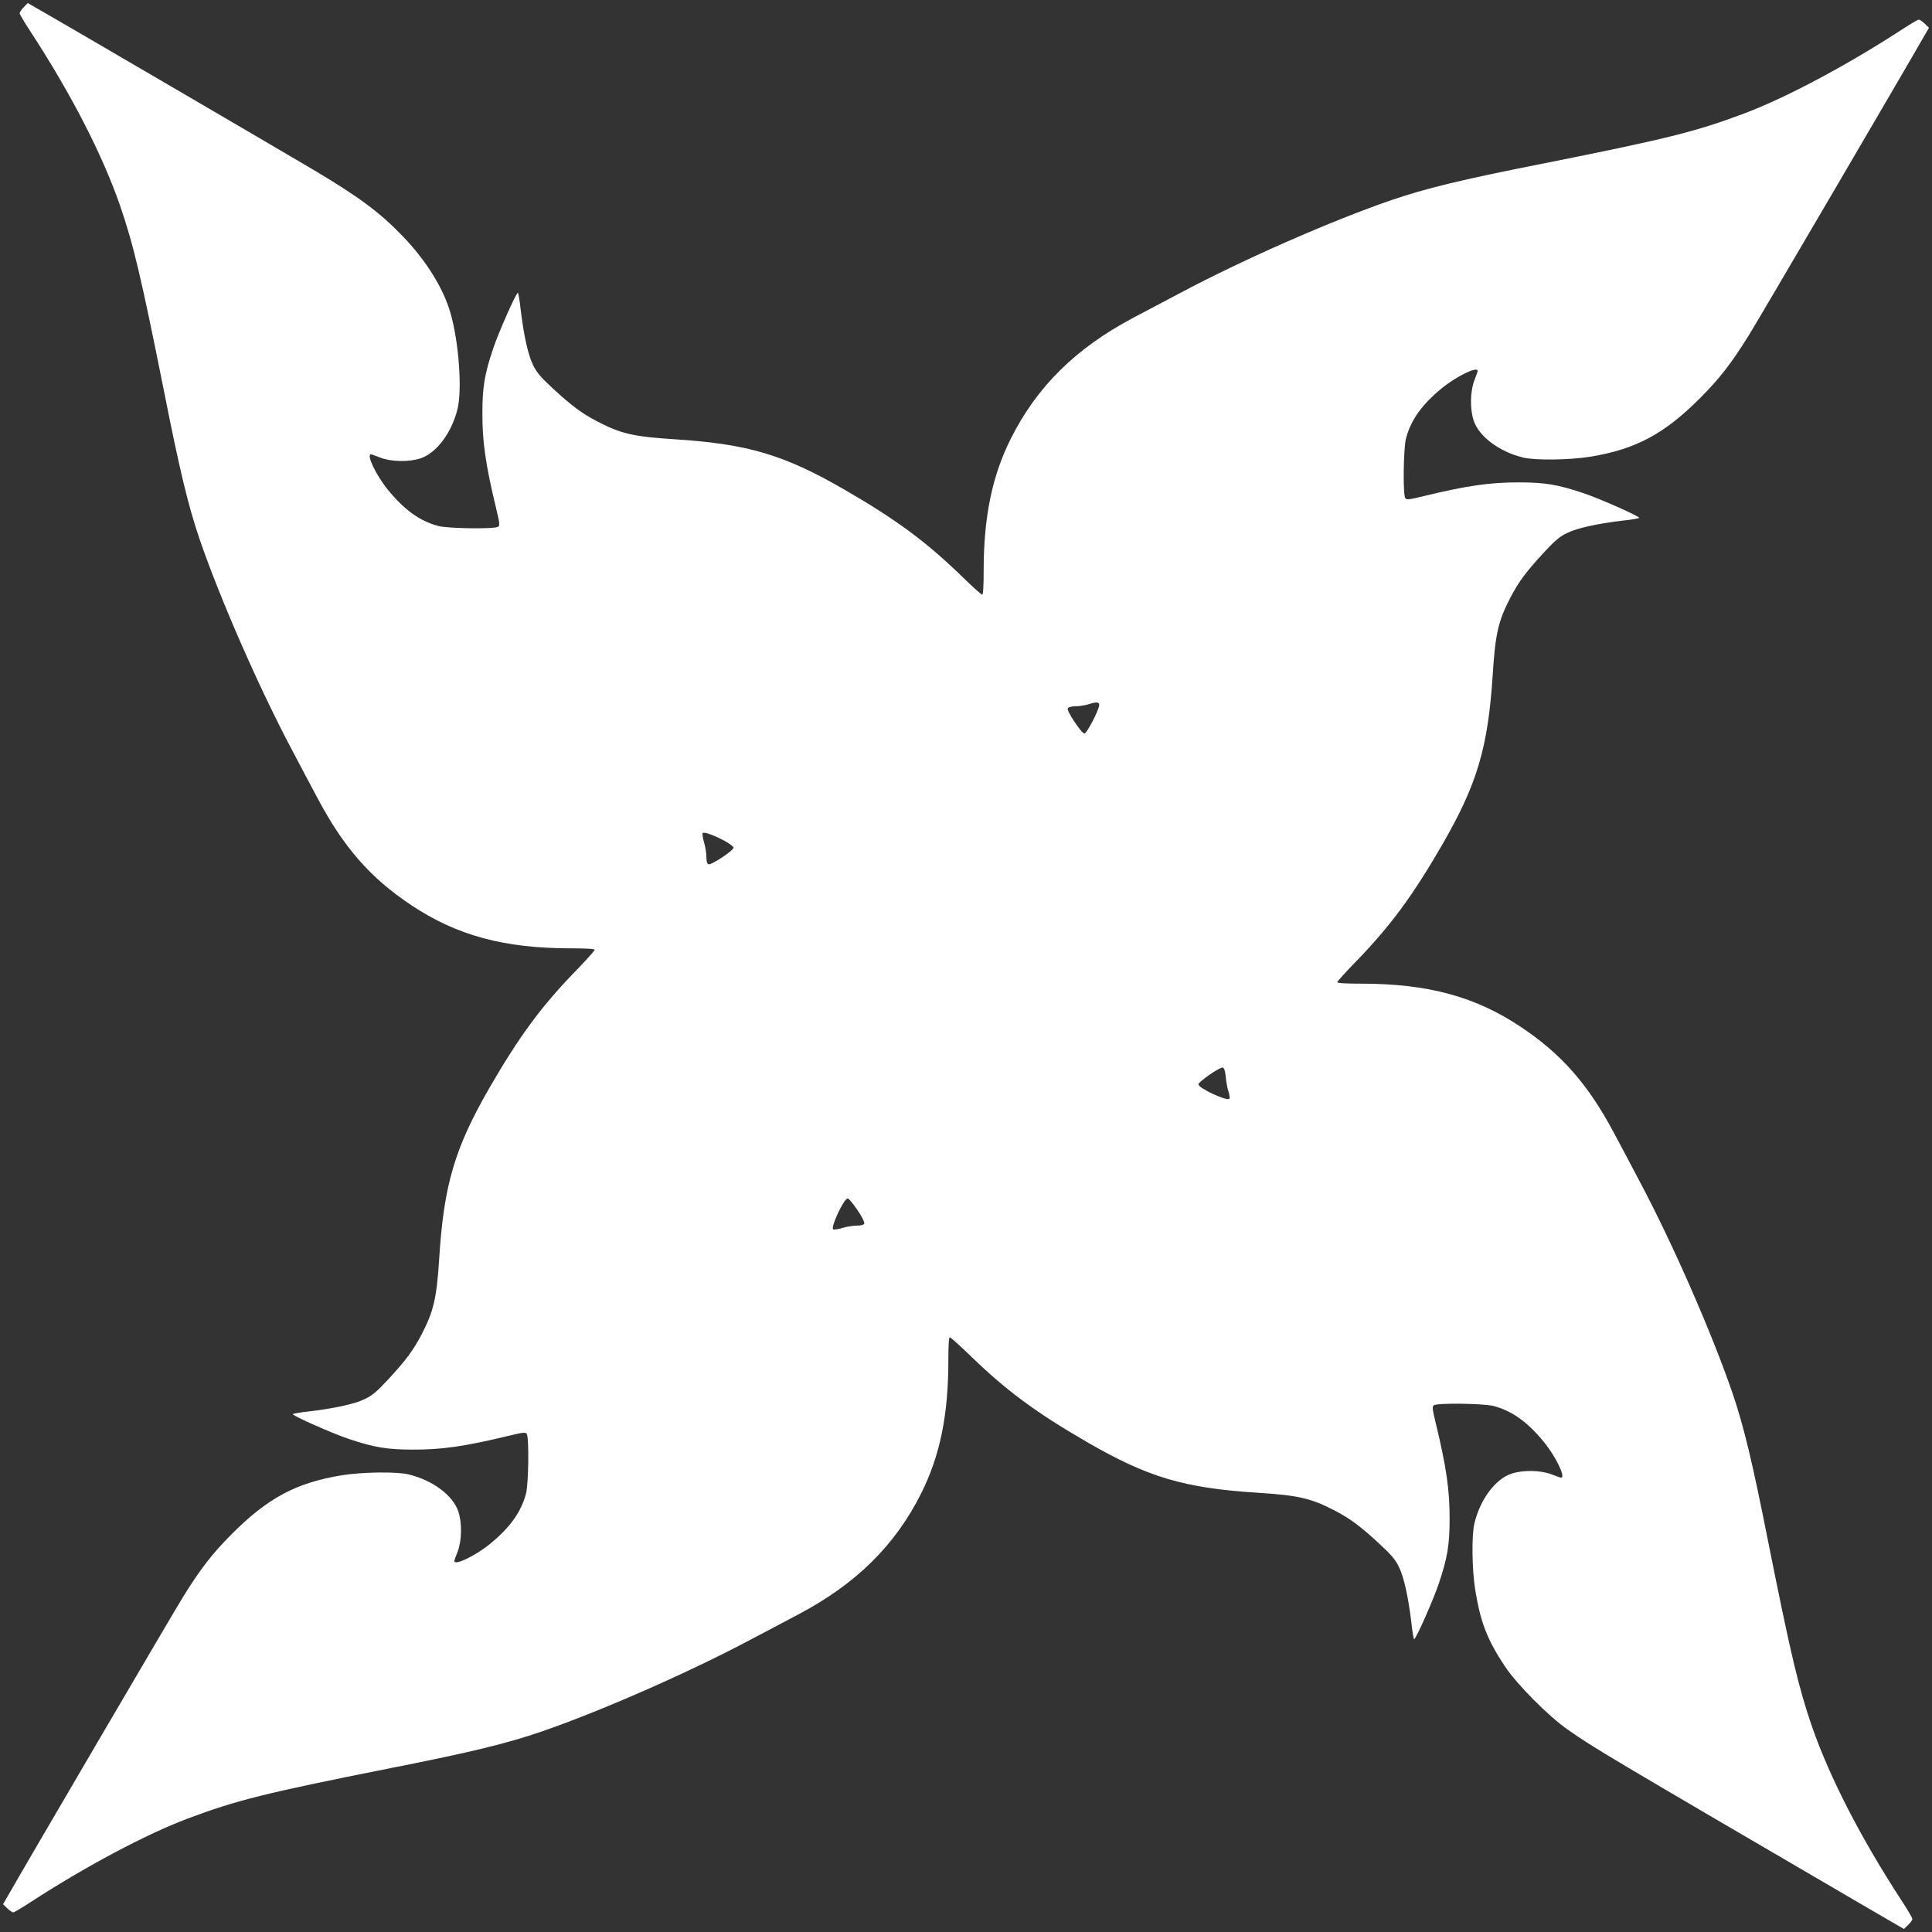 <?xml version="1.0" standalone="no"?>
<!DOCTYPE svg PUBLIC "-//W3C//DTD SVG 20010904//EN"
 "http://www.w3.org/TR/2001/REC-SVG-20010904/DTD/svg10.dtd">
<svg version="1.0" xmlns="http://www.w3.org/2000/svg"
 width="1280pt" height="1280pt" viewBox="0 0 1280 1280"
 preserveAspectRatio="xMidYMid meet">
<rect x="0" y="0" width="1280" height="1280" fill="#333333" stroke="none"/>
<g transform="translate(0,1280) scale(0.1,-0.1)"
fill="#ffffff" stroke="none">
<path d="M157 12752 c-15 -16 -27 -33 -27 -40 0 -6 33 -62 74 -124 269 -413
472 -809 589 -1143 91 -264 142 -479 293 -1234 104 -525 161 -762 235 -979
135 -395 396 -992 617 -1407 52 -99 127 -241 167 -315 171 -323 349 -527 620
-707 301 -201 616 -286 1058 -286 98 0 157 -3 157 -10 0 -5 -57 -69 -127 -141
-226 -233 -371 -429 -569 -771 -231 -401 -303 -642 -334 -1130 -17 -268 -37
-352 -117 -506 -55 -106 -104 -171 -222 -299 -71 -77 -105 -106 -154 -129 -67
-33 -201 -62 -369 -82 -60 -6 -108 -15 -108 -18 0 -12 265 -129 370 -164 170
-57 256 -71 425 -71 189 -1 344 21 633 91 98 24 114 25 122 13 16 -26 12 -328
-5 -395 -32 -122 -106 -226 -240 -335 -96 -78 -235 -145 -235 -112 0 4 10 32
22 62 28 72 30 193 4 268 -36 105 -170 205 -326 243 -77 20 -309 17 -445 -5
-301 -49 -491 -150 -730 -390 -128 -129 -202 -223 -321 -414 -52 -82 -1070
-1820 -1162 -1983 l-32 -55 28 -27 c16 -15 33 -27 40 -27 6 0 62 33 124 74
358 232 758 445 1033 548 319 120 510 168 1344 334 536 106 765 162 996 241
393 135 978 392 1390 611 99 52 242 128 318 168 379 201 637 455 810 800 124
247 180 519 180 876 0 99 3 158 10 158 5 0 69 -57 141 -127 233 -226 429 -371
771 -569 402 -232 640 -303 1130 -334 268 -17 352 -37 506 -117 106 -55 171
-104 299 -222 77 -71 106 -105 129 -154 33 -67 62 -201 82 -369 6 -60 15 -108
18 -108 12 0 129 265 164 370 57 170 71 256 71 425 1 189 -21 344 -91 633 -24
98 -25 114 -13 122 26 16 328 12 395 -5 122 -32 226 -106 335 -240 78 -96 145
-235 113 -235 -5 0 -33 10 -63 22 -72 28 -193 30 -268 4 -105 -36 -205 -170
-243 -326 -20 -77 -17 -309 5 -445 35 -214 79 -328 197 -506 79 -118 287 -329
417 -419 171 -120 243 -163 1966 -1169 l260 -151 28 27 c15 15 28 32 28 39 0
7 -33 64 -74 126 -269 413 -472 809 -589 1143 -91 264 -142 479 -293 1234
-104 525 -161 762 -235 979 -135 395 -396 992 -617 1407 -52 99 -127 241 -167
315 -171 323 -349 527 -620 707 -301 201 -616 286 -1057 286 -99 0 -158 3
-158 10 0 5 57 69 128 141 225 233 370 429 568 771 231 401 303 642 334 1130
17 268 37 352 117 506 55 106 104 171 222 299 71 77 105 106 154 129 67 33
201 62 370 82 59 6 107 15 107 18 0 12 -265 129 -370 164 -170 57 -256 71
-425 71 -189 1 -344 -21 -633 -91 -98 -24 -114 -25 -122 -13 -16 26 -12 328 5
395 32 122 106 226 240 335 96 78 235 145 235 113 0 -5 -10 -33 -22 -63 -28
-72 -30 -193 -4 -268 36 -105 170 -205 326 -243 77 -20 309 -17 445 5 301 49
491 150 730 390 128 129 202 223 321 414 52 82 1070 1820 1162 1983 l32 55
-28 27 c-16 15 -33 27 -40 27 -6 0 -62 -33 -124 -74 -358 -232 -758 -445
-1033 -548 -319 -120 -510 -168 -1344 -334 -536 -106 -765 -162 -996 -241
-393 -135 -978 -392 -1390 -611 -99 -52 -242 -128 -318 -168 -379 -201 -637
-455 -810 -800 -124 -247 -180 -519 -180 -876 0 -99 -3 -158 -10 -158 -5 0
-69 57 -141 128 -233 225 -429 370 -771 568 -402 232 -640 303 -1130 334 -268
17 -352 37 -506 117 -106 55 -171 104 -299 222 -77 71 -106 105 -129 154 -33
67 -62 201 -82 370 -6 59 -15 107 -18 107 -12 0 -129 -265 -164 -370 -57 -170
-71 -256 -71 -425 -1 -189 21 -344 91 -633 24 -98 25 -114 13 -122 -26 -16
-328 -12 -395 5 -122 32 -226 106 -335 240 -78 96 -145 235 -112 235 4 0 32
-10 62 -22 72 -28 193 -30 268 -4 105 36 205 170 243 326 32 128 9 446 -47
638 -47 163 -161 346 -313 504 -150 157 -288 260 -581 435 -149 89 -1762 1032
-1851 1081 l-55 32 -27 -28z m7125 -4627 c-5 -38 -83 -185 -97 -185 -19 0
-118 148 -111 166 4 9 22 14 53 15 26 0 66 7 88 14 52 17 71 14 67 -10z
m-2481 -896 c32 -18 59 -38 59 -45 0 -19 -148 -117 -166 -110 -9 3 -14 20 -14
49 0 24 -7 67 -15 95 -9 29 -13 57 -10 62 7 11 68 -10 146 -51z m3320 -1564
c3 -33 11 -77 18 -97 7 -21 10 -42 6 -47 -12 -20 -205 69 -205 95 0 17 140
114 160 111 11 -2 17 -20 21 -62z m-2441 -881 c29 -41 49 -82 46 -90 -3 -9
-20 -14 -49 -14 -24 0 -67 -7 -95 -15 -29 -9 -57 -13 -62 -10 -19 12 71 205
96 205 7 0 36 -34 64 -76z"/>
</g>
</svg>
